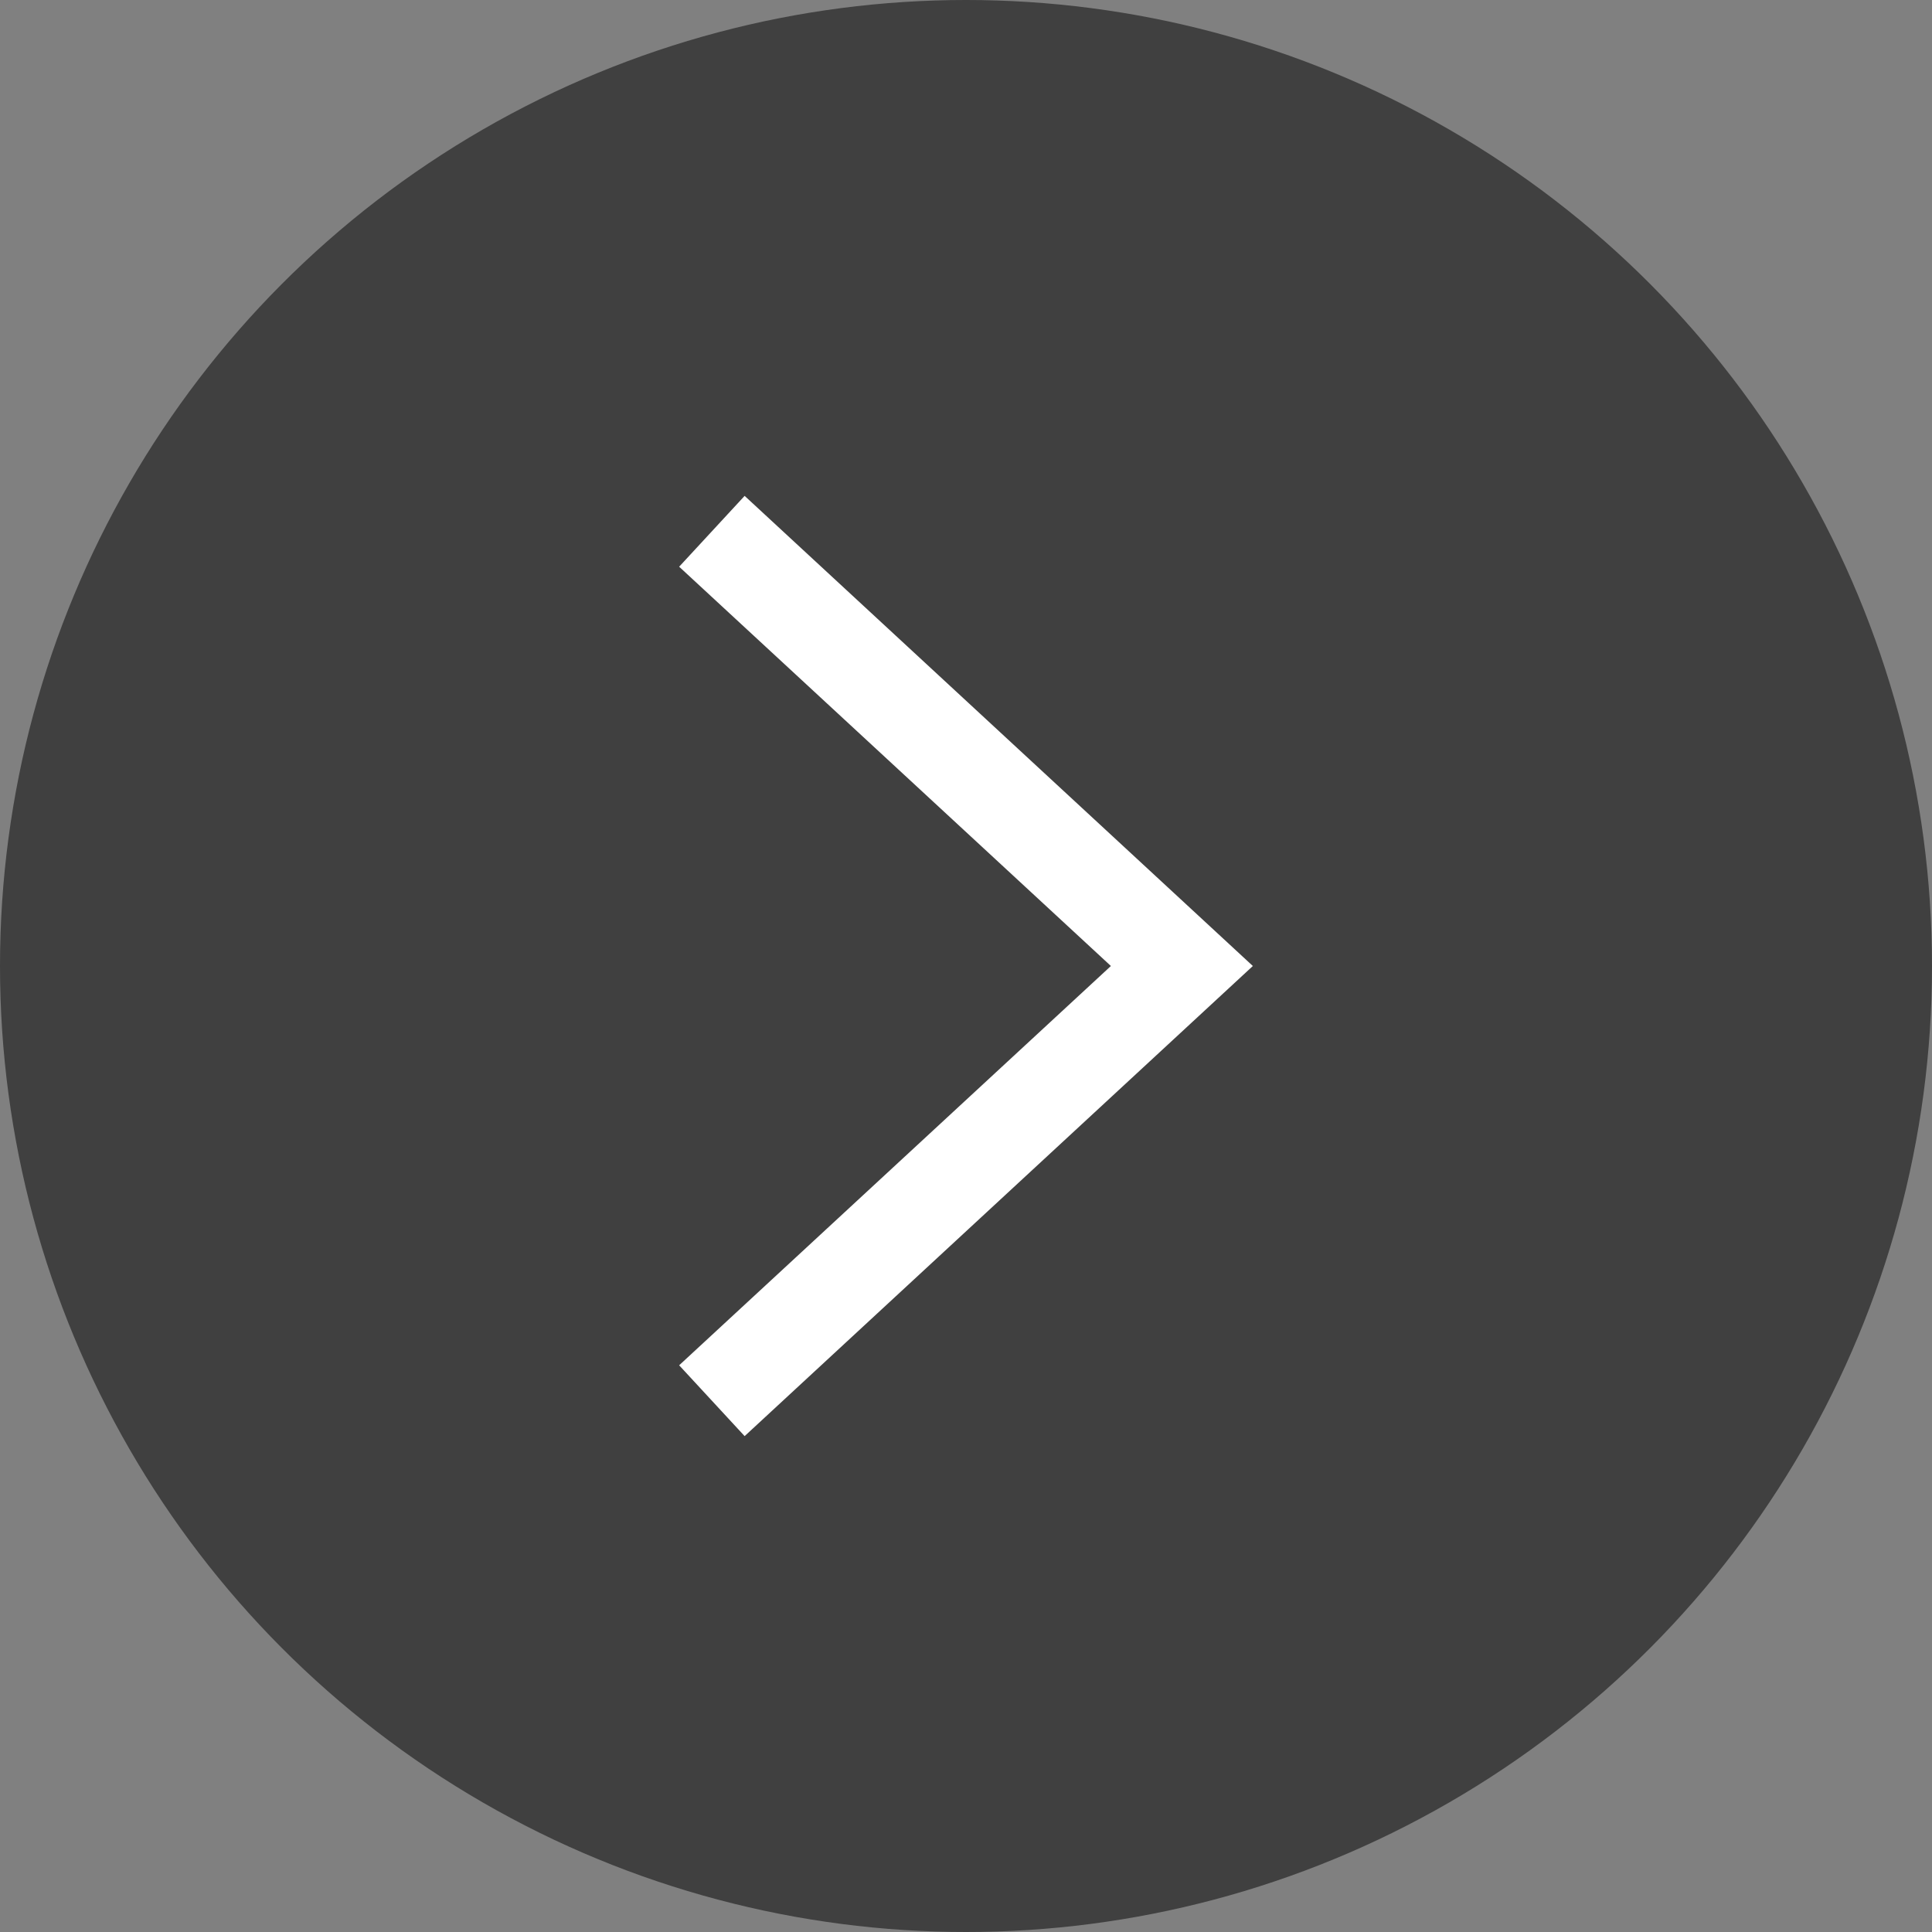 <?xml version="1.0" encoding="utf-8"?>
<!-- Generator: Adobe Illustrator 23.0.3, SVG Export Plug-In . SVG Version: 6.00 Build 0)  -->
<svg version="1.1" id="Layer_1" xmlns="http://www.w3.org/2000/svg" xmlns:xlink="http://www.w3.org/1999/xlink" x="0px" y="0px"
	 viewBox="0 0 72 72" style="enable-background:new 0 0 72 72;" xml:space="preserve">
<rect x="0" y="0" width="72" height="72" fill="#808080" stroke="none"/>
<style type="text/css">
	.st0{opacity:0.5;}
	.st1{fill:#FFFFFF;}
	.st2{opacity:0.85;}
</style>
<g>
	<circle class="st0" cx="36" cy="36" r="36"/>
	<g id="Path_4960">
		<polygon class="st1" points="27.75,18.48 46.69,36 27.75,53.52 25.31,50.88 41.4,36 25.31,21.12 		"/>
	</g>
</g>
<g>
	<circle class="st2" cx="144.83" cy="0.38" r="7.4"/>
	<g id="Path_4960_1_">
		<polygon class="st1" points="143.32,-3.13 147.12,0.38 143.32,3.9 142.83,3.37 146.06,0.38 142.83,-2.6 		"/>
	</g>
</g>
</svg>
